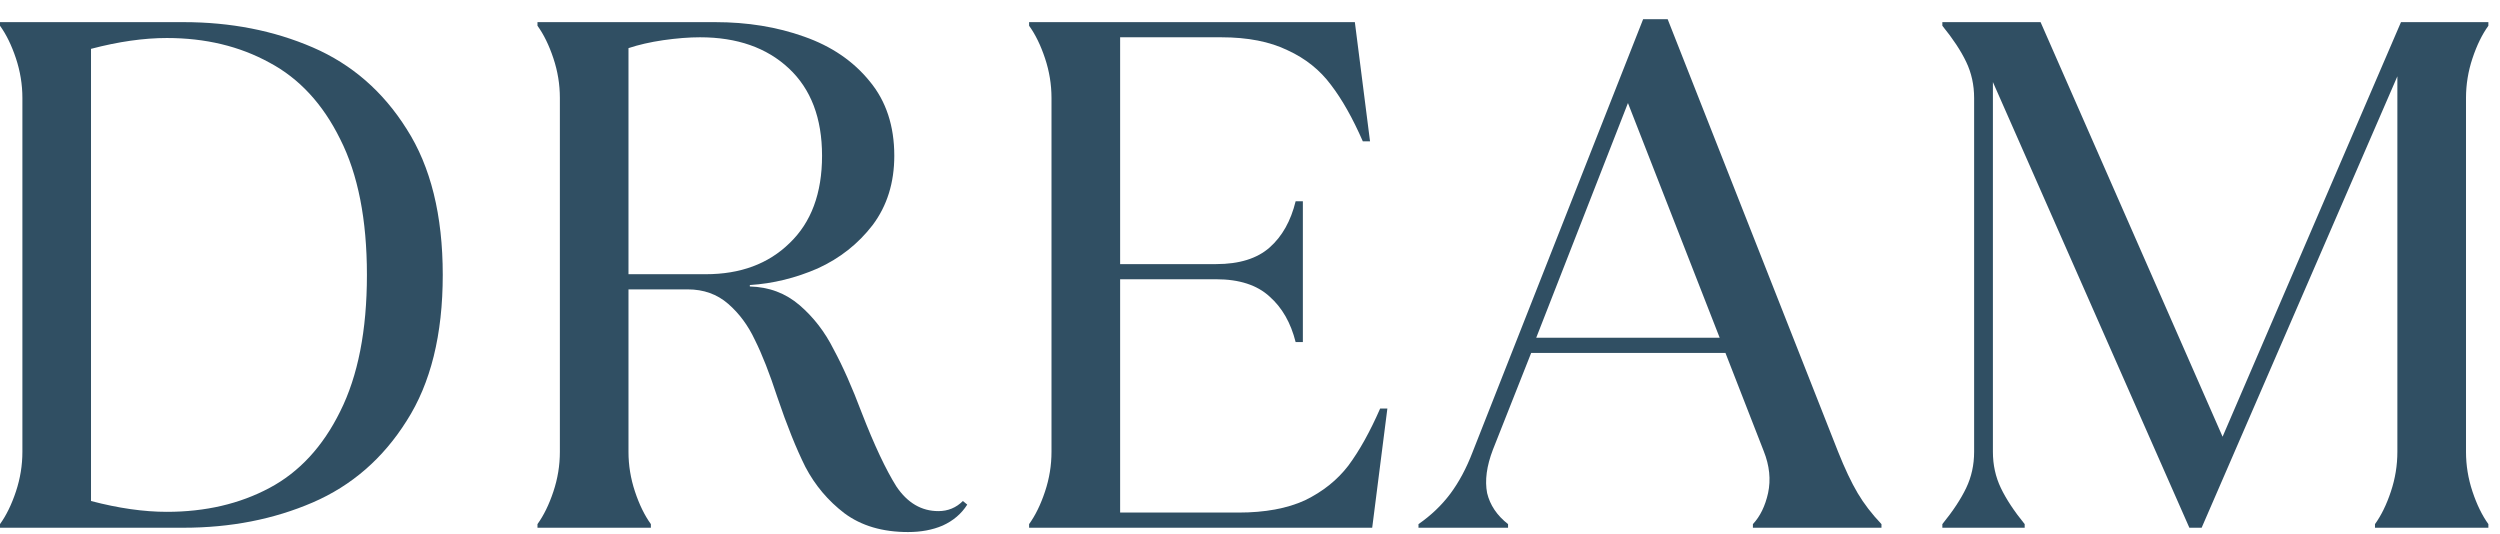 <?xml version="1.0" encoding="UTF-8"?> <svg xmlns="http://www.w3.org/2000/svg" width="117" height="25" viewBox="0 0 117 25" fill="none"> <path d="M0 24.529C0.293 24.123 0.541 23.616 0.744 23.007C0.946 22.399 1.048 21.779 1.048 21.148V4.585C1.048 3.954 0.946 3.334 0.744 2.726C0.541 2.117 0.293 1.61 0 1.205V1.036H8.586C10.794 1.036 12.811 1.43 14.637 2.219C16.462 3.007 17.927 4.281 19.031 6.038C20.158 7.796 20.721 10.072 20.721 12.867C20.721 15.661 20.158 17.937 19.031 19.695C17.927 21.453 16.462 22.726 14.637 23.515C12.811 24.303 10.794 24.698 8.586 24.698H0V24.529ZM7.808 23.954C9.611 23.954 11.211 23.582 12.608 22.838C14.006 22.095 15.11 20.9 15.921 19.255C16.755 17.588 17.172 15.458 17.172 12.867C17.172 10.275 16.755 8.157 15.921 6.512C15.11 4.867 14.006 3.672 12.608 2.929C11.211 2.162 9.611 1.779 7.808 1.779C6.727 1.779 5.544 1.948 4.259 2.286V23.447C5.544 23.785 6.727 23.954 7.808 23.954Z" fill="#304F63"></path> <path d="M42.495 24.9C41.3 24.9 40.309 24.607 39.52 24.021C38.754 23.436 38.146 22.715 37.695 21.858C37.267 21.002 36.827 19.909 36.377 18.579C36.016 17.475 35.667 16.585 35.329 15.909C35.013 15.233 34.596 14.669 34.078 14.219C33.56 13.768 32.929 13.543 32.185 13.543H29.413V21.148C29.413 21.779 29.515 22.399 29.717 23.007C29.92 23.616 30.168 24.123 30.461 24.529V24.698H25.154V24.529C25.447 24.123 25.695 23.616 25.898 23.007C26.101 22.399 26.202 21.779 26.202 21.148V4.585C26.202 3.954 26.101 3.334 25.898 2.726C25.695 2.117 25.447 1.61 25.154 1.205V1.036H33.469C34.979 1.036 36.365 1.261 37.627 1.712C38.912 2.162 39.937 2.861 40.703 3.807C41.469 4.731 41.853 5.892 41.853 7.289C41.853 8.551 41.515 9.633 40.839 10.534C40.163 11.413 39.306 12.089 38.27 12.562C37.233 13.013 36.174 13.272 35.092 13.34V13.407C35.993 13.43 36.771 13.723 37.425 14.286C38.078 14.85 38.608 15.537 39.013 16.348C39.441 17.137 39.881 18.129 40.331 19.323C40.917 20.833 41.458 21.982 41.954 22.771C42.472 23.537 43.126 23.92 43.915 23.92C44.365 23.92 44.748 23.762 45.064 23.447L45.267 23.616C44.996 24.044 44.613 24.371 44.117 24.596C43.644 24.799 43.103 24.9 42.495 24.9ZM33.03 12.833C34.653 12.833 35.96 12.348 36.951 11.379C37.965 10.41 38.472 9.047 38.472 7.289C38.472 5.531 37.954 4.168 36.917 3.199C35.881 2.23 34.495 1.745 32.76 1.745C32.241 1.745 31.667 1.791 31.036 1.881C30.427 1.971 29.886 2.095 29.413 2.252V12.833H33.03Z" fill="#304F63"></path> <path d="M48.162 24.529C48.455 24.123 48.703 23.616 48.906 23.007C49.109 22.399 49.21 21.779 49.21 21.148V4.585C49.21 3.954 49.109 3.334 48.906 2.726C48.703 2.117 48.455 1.61 48.162 1.205V1.036H63.407L64.117 6.613H63.779C63.306 5.531 62.81 4.652 62.292 3.976C61.774 3.278 61.098 2.737 60.264 2.354C59.43 1.948 58.393 1.745 57.154 1.745H52.422V12.36H56.917C57.999 12.36 58.833 12.1 59.419 11.582C60.005 11.064 60.41 10.343 60.636 9.419H60.974V16.01H60.636C60.41 15.109 60.005 14.399 59.419 13.881C58.833 13.34 57.999 13.069 56.917 13.069H52.422V23.988H57.965C59.205 23.988 60.241 23.796 61.075 23.413C61.909 23.007 62.585 22.467 63.103 21.791C63.622 21.092 64.117 20.202 64.591 19.12H64.929L64.219 24.698H48.162V24.529Z" fill="#304F63"></path> <path d="M66.385 24.529C66.971 24.123 67.467 23.65 67.873 23.109C68.278 22.568 68.627 21.915 68.921 21.148L76.898 0.9H78.047L86.025 21.148C86.34 21.937 86.644 22.579 86.937 23.075C87.23 23.571 87.602 24.055 88.053 24.529V24.698H82.036V24.529C82.374 24.168 82.611 23.683 82.746 23.075C82.881 22.444 82.813 21.791 82.543 21.114L80.751 16.517H71.659L69.867 21.047C69.574 21.813 69.484 22.489 69.597 23.075C69.732 23.638 70.058 24.123 70.577 24.529V24.698H66.385V24.529ZM71.895 15.807H80.481L76.188 4.822L71.895 15.807Z" fill="#304F63"></path> <path d="M90.902 24.529C91.397 23.92 91.769 23.357 92.017 22.838C92.265 22.32 92.389 21.757 92.389 21.148V4.585C92.389 3.976 92.265 3.413 92.017 2.895C91.769 2.376 91.397 1.813 90.902 1.205V1.036H95.499L104.017 20.438L112.366 1.036H116.456V1.205C116.164 1.61 115.916 2.117 115.713 2.726C115.51 3.334 115.409 3.954 115.409 4.585V21.148C115.409 21.779 115.51 22.399 115.713 23.007C115.916 23.616 116.164 24.123 116.456 24.529V24.698H111.149V24.529C111.442 24.123 111.69 23.616 111.893 23.007C112.096 22.399 112.197 21.779 112.197 21.148V3.571L103.037 24.698H102.462L93.268 3.841V21.148C93.268 21.757 93.392 22.32 93.64 22.838C93.888 23.357 94.259 23.92 94.755 24.529V24.698H90.902V24.529Z" fill="#304F63"></path> </svg> 